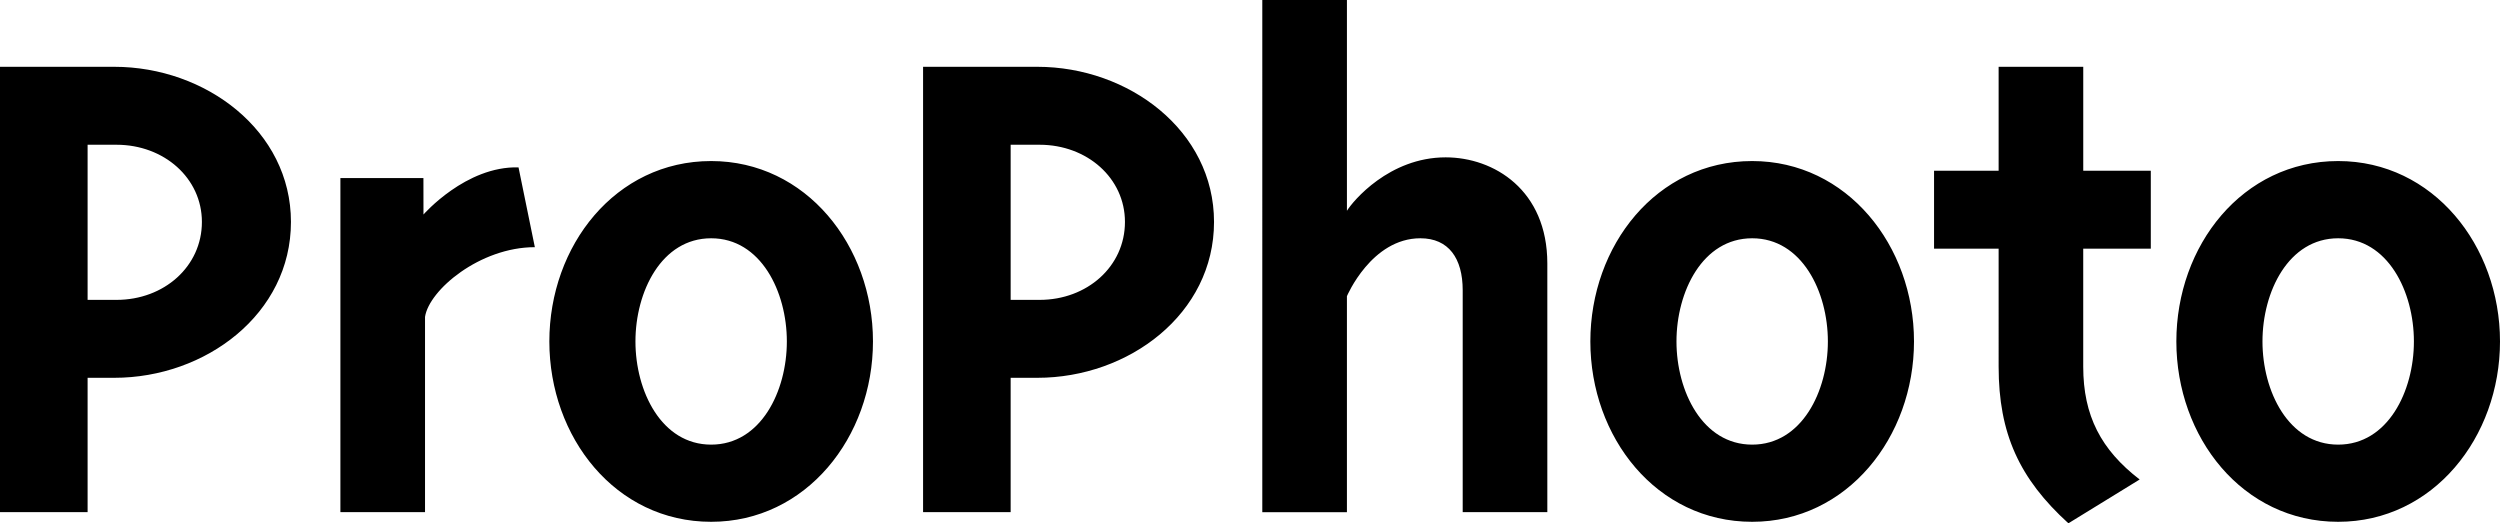 <svg version="1.1" id="Layer_1" xmlns="http://www.w3.org/2000/svg" x="0" y="0" viewBox="0 0 1000 209.32" xml:space="preserve">
  <path d="M45.72 151.12H35.04v53.74H0V26.72h45.72c36.52 0 70.66 25.53 70.66 62.05.01 36.82-34.14 62.35-70.66 62.35zm.89-93.22H35.04v62.05h11.58c19 0 34.14-13.36 34.14-31.18 0-17.51-15.14-30.87-34.15-30.87zM170.01 126.76v78.1h-33.85V71.23h33.21l.02 14.58s16.94-19.45 38.02-18.86l6.53 31.92c-21.97 0-42.34 17.15-43.93 27.89zM284.46 208.72c-38.3 0-64.72-33.85-64.72-72.15 0-38.3 26.42-72.15 64.72-72.15 38 0 64.73 33.85 64.73 72.15-.01 38.31-26.73 72.15-64.73 72.15zm0-113.41c-19.89 0-30.28 21.38-30.28 41.27s10.39 41.27 30.28 41.27 30.28-21.38 30.28-41.27-10.39-41.27-30.28-41.27zM414.95 151.12h-10.69v53.74h-35.03V26.72h45.72c36.52 0 70.66 25.53 70.66 62.05.01 36.82-34.14 62.35-70.66 62.35zm.89-93.22h-11.58v62.05h11.58c19 0 34.14-13.36 34.14-31.18.01-17.51-15.14-30.87-34.14-30.87zM585.08 204.86v-88.77c0-12.77-5.64-20.78-16.92-20.78-19.6 0-29.39 23.16-29.39 23.16v86.4h-33.85V0h33.85v84.32c2.37-3.86 16.92-21.38 39.49-21.38 19.3 0 40.67 13.06 40.67 42.46v99.46h-33.85zM700.87 208.72c-38.3 0-64.73-33.85-64.73-72.15 0-38.3 26.43-72.15 64.73-72.15 38 0 64.73 33.85 64.73 72.15 0 38.31-26.73 72.15-64.73 72.15zm0-113.41c-19.89 0-30.28 21.38-30.28 41.27s10.39 41.27 30.28 41.27 30.28-21.38 30.28-41.27-10.39-41.27-30.28-41.27zM833.29 99.46v47.21c0 19.6 7.13 33.25 22.57 45.13l-28.5 17.52c-19.6-17.81-27.91-35.92-27.91-62.65V99.46h-25.83V68.29h25.83V26.72h33.85v41.57h27.02v31.17h-27.03zM935.27 208.72c-38.3 0-64.73-33.85-64.73-72.15 0-38.3 26.42-72.15 64.73-72.15 38.01 0 64.73 33.85 64.73 72.15 0 38.31-26.72 72.15-64.73 72.15zm0-113.41c-19.89 0-30.28 21.38-30.28 41.27s10.39 41.27 30.28 41.27 30.29-21.38 30.29-41.27-10.39-41.27-30.29-41.27z"/>
</svg>
